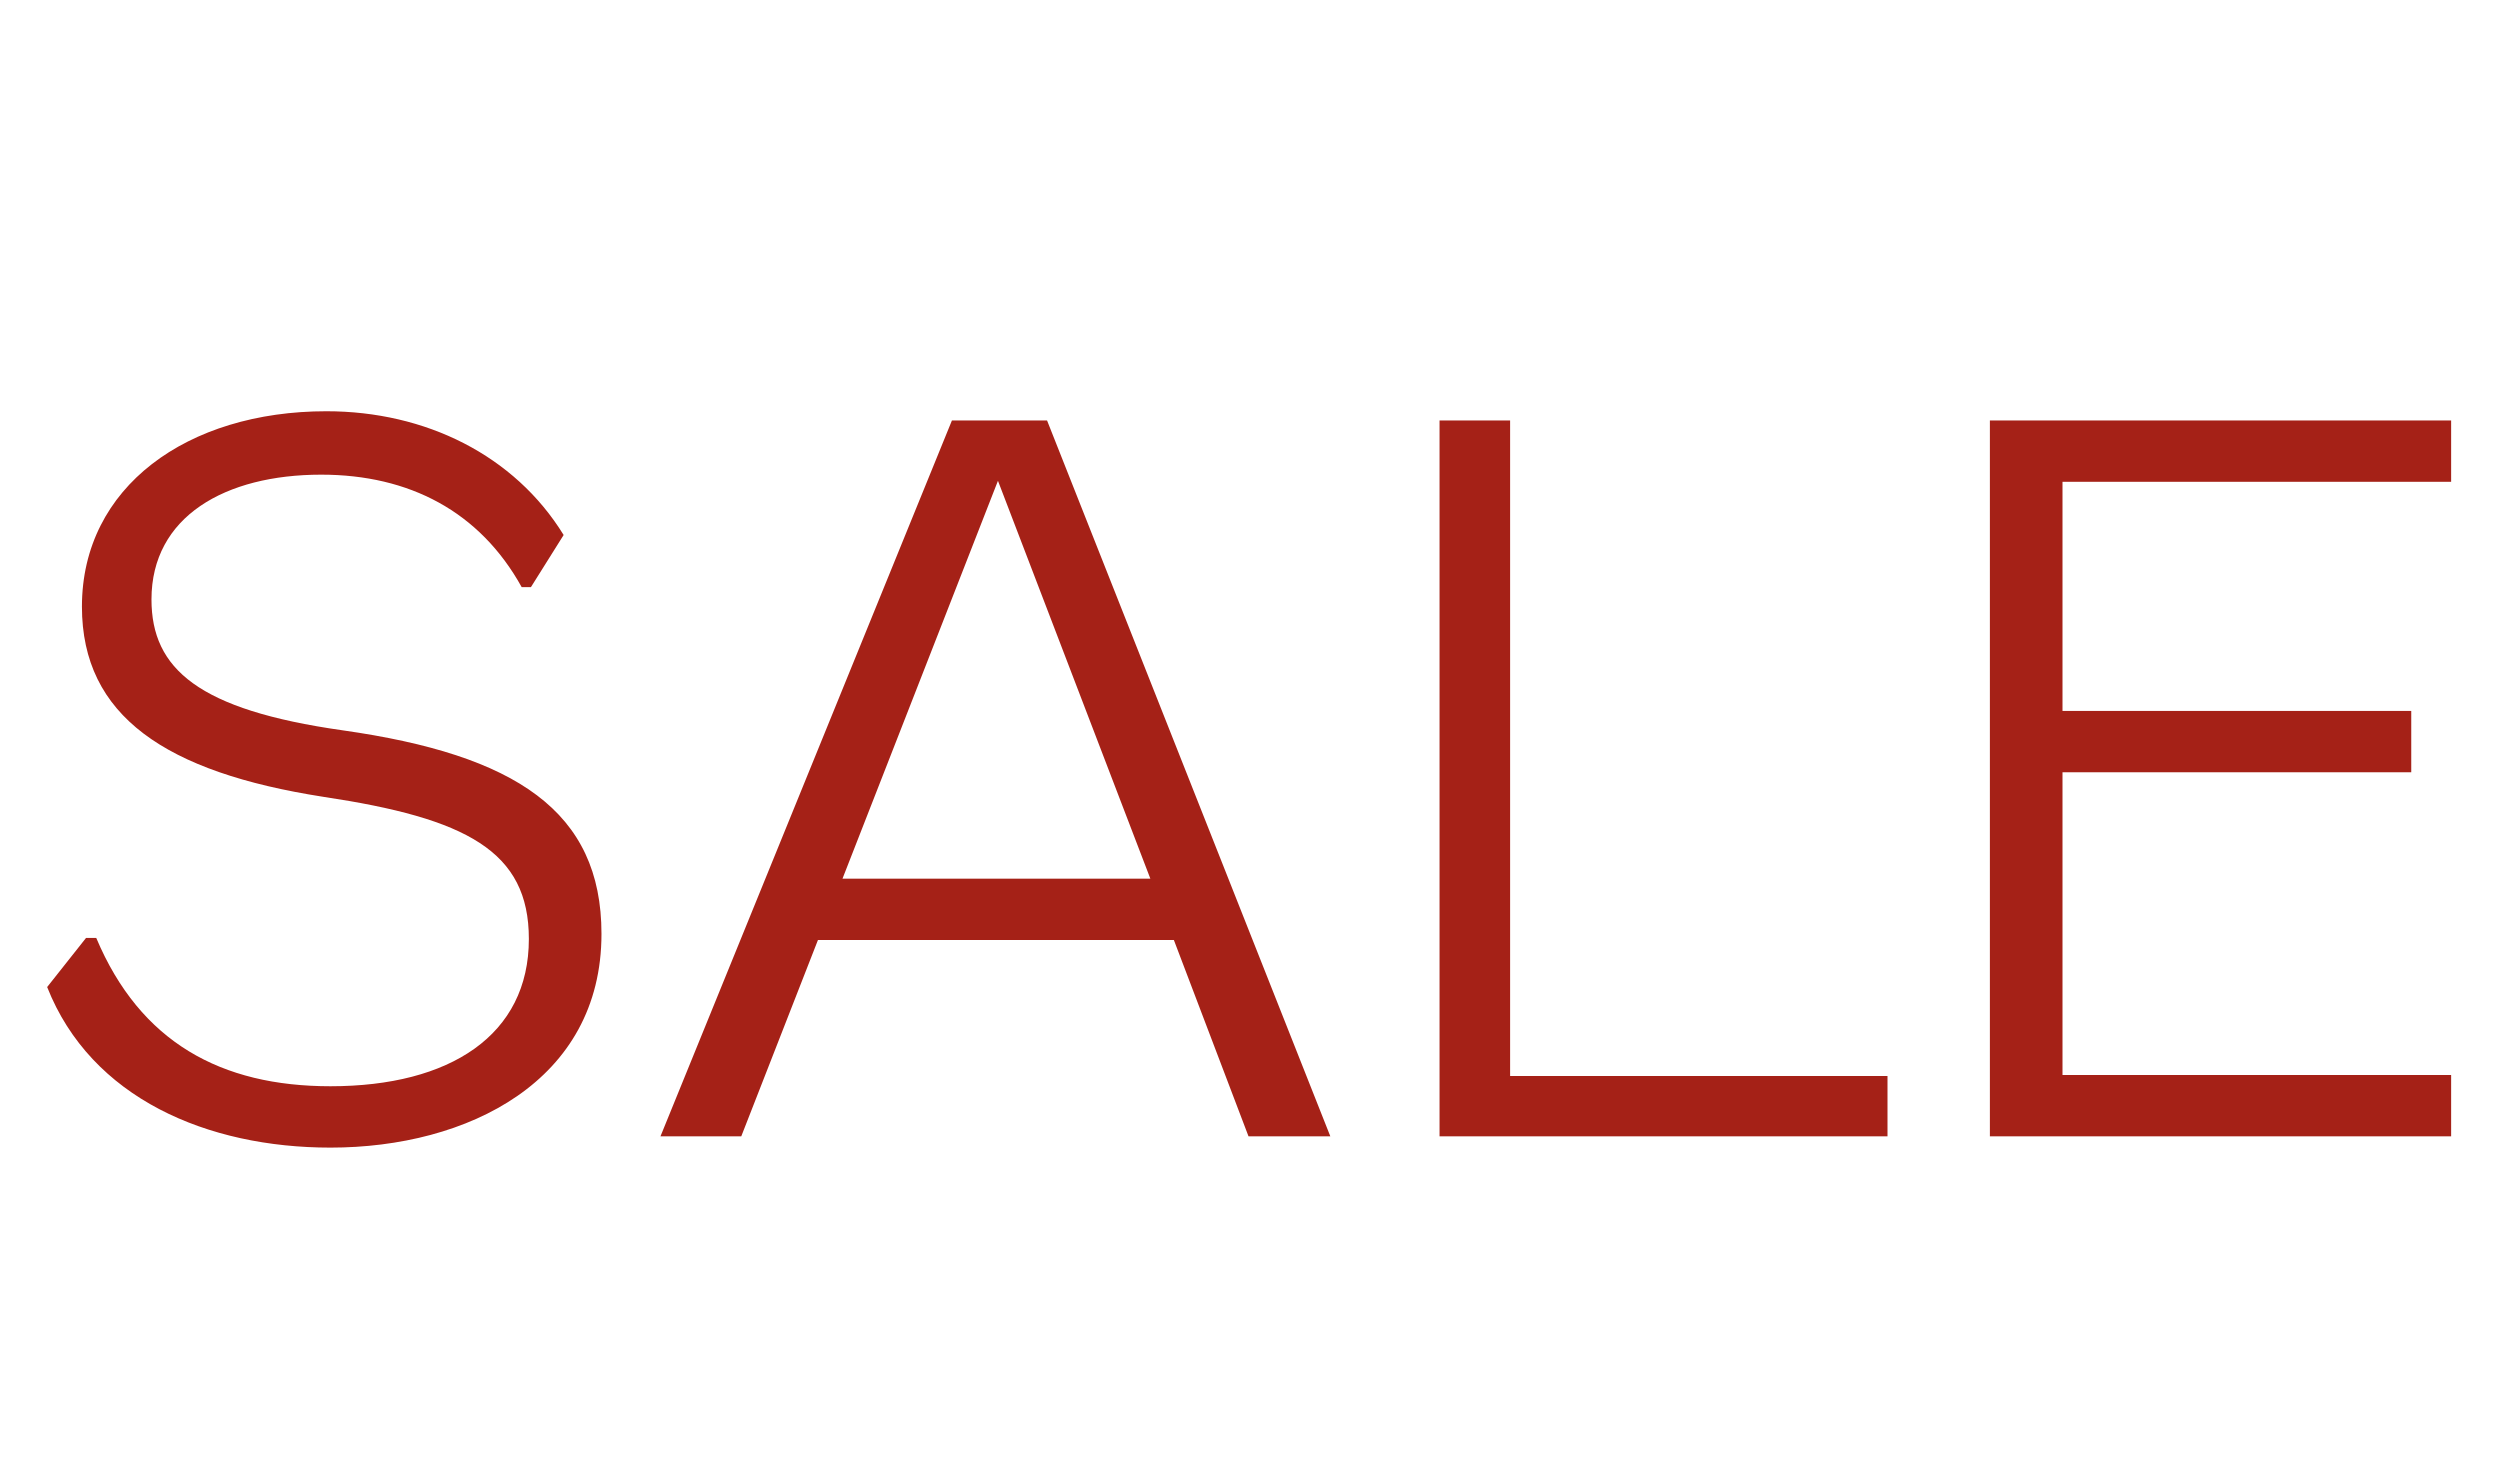 <svg width="22" height="13" viewBox="0 0 22 13" fill="none" xmlns="http://www.w3.org/2000/svg">
<path d="M2.908 10.099C1.828 10.099 0.802 9.667 0.415 8.686L0.757 8.254H0.847C1.234 9.172 1.945 9.559 2.908 9.559C3.961 9.559 4.654 9.109 4.654 8.263C4.654 7.489 4.105 7.201 2.845 7.012C1.459 6.796 0.721 6.301 0.721 5.338C0.721 4.285 1.648 3.619 2.872 3.619C3.745 3.619 4.528 4.006 4.96 4.708L4.672 5.167H4.591C4.222 4.501 3.601 4.177 2.827 4.177C1.981 4.177 1.333 4.546 1.333 5.275C1.333 5.887 1.747 6.247 3.016 6.427C4.537 6.643 5.293 7.138 5.293 8.218C5.293 9.514 4.114 10.099 2.908 10.099ZM5.812 10L8.377 3.7H9.214L11.707 10H10.987L10.33 8.272H7.198L6.523 10H5.812ZM7.414 7.732H10.123L8.782 4.231L7.414 7.732ZM12.668 10V3.7H13.289V9.469H16.61V10H12.668ZM17.511 10V3.7H21.57V4.24H18.15V6.256H21.219V6.796H18.15V9.46H21.57V10H17.511Z" fill="#A52117"/>
</svg>
